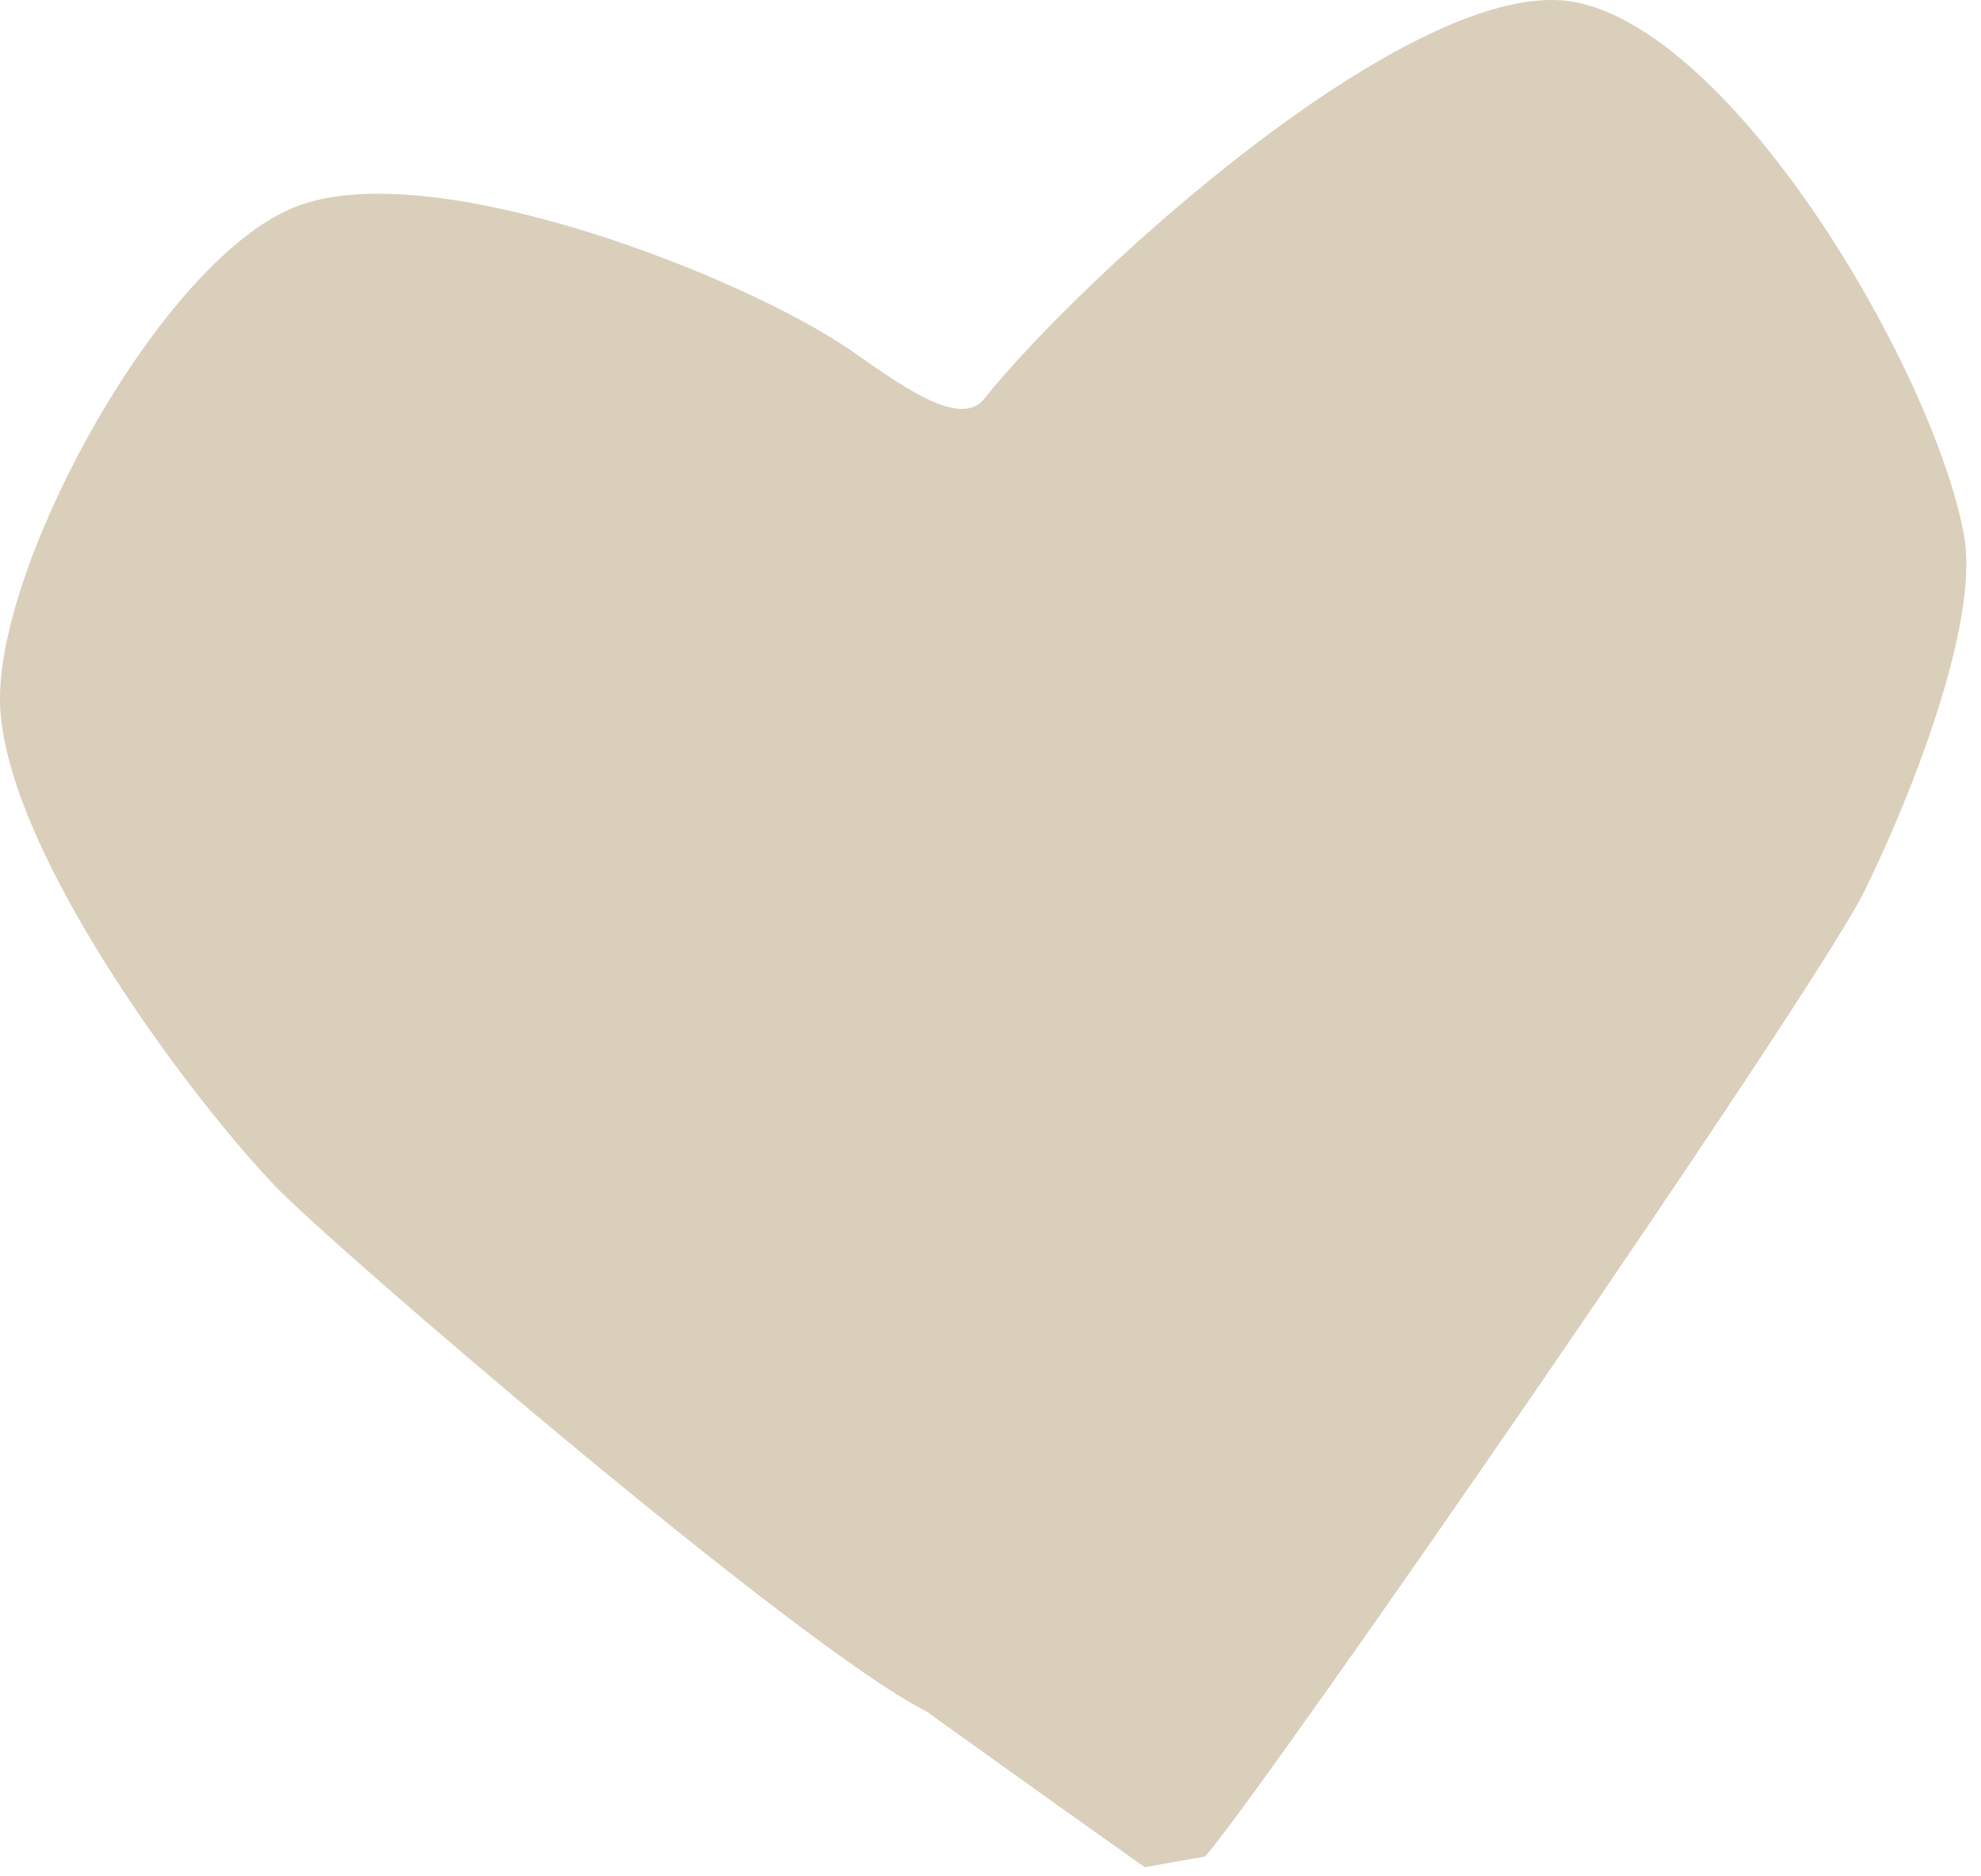 <?xml version="1.0" encoding="UTF-8" standalone="no"?><!DOCTYPE svg PUBLIC "-//W3C//DTD SVG 1.1//EN" "http://www.w3.org/Graphics/SVG/1.1/DTD/svg11.dtd"><svg width="100%" height="100%" viewBox="0 0 132 125" version="1.1" xmlns="http://www.w3.org/2000/svg" xmlns:xlink="http://www.w3.org/1999/xlink" xml:space="preserve" xmlns:serif="http://www.serif.com/" style="fill-rule:evenodd;clip-rule:evenodd;stroke-linejoin:round;stroke-miterlimit:2;"><path d="M124.21,59.41c-3.47,6.97 -39.9,59.7 -43.91,64.27c-1.34,0.24 -2.68,0.47 -4.02,0.71c-4.88,-3.44 -9.74,-6.93 -14.6,-10.41c-8.32,-4.15 -39.78,-31.17 -43.44,-35.06c-6.41,-6.79 -18.38,-23.23 -18.24,-32.56c0.14,-9.48 10.76,-28.87 19.51,-32.51c8.62,-3.6 28.41,3.91 36.3,8.91c2.95,1.87 7.92,6.11 9.76,3.82c6.71,-8.37 28.92,-28.52 39.43,-26.43c10.78,2.14 23.92,24.72 25.87,35.53c1.09,6.06 -3.92,18.21 -6.66,23.73" style="fill:#d9ceb9;fill-opacity:0.98;fill-rule:nonzero;"/></svg>